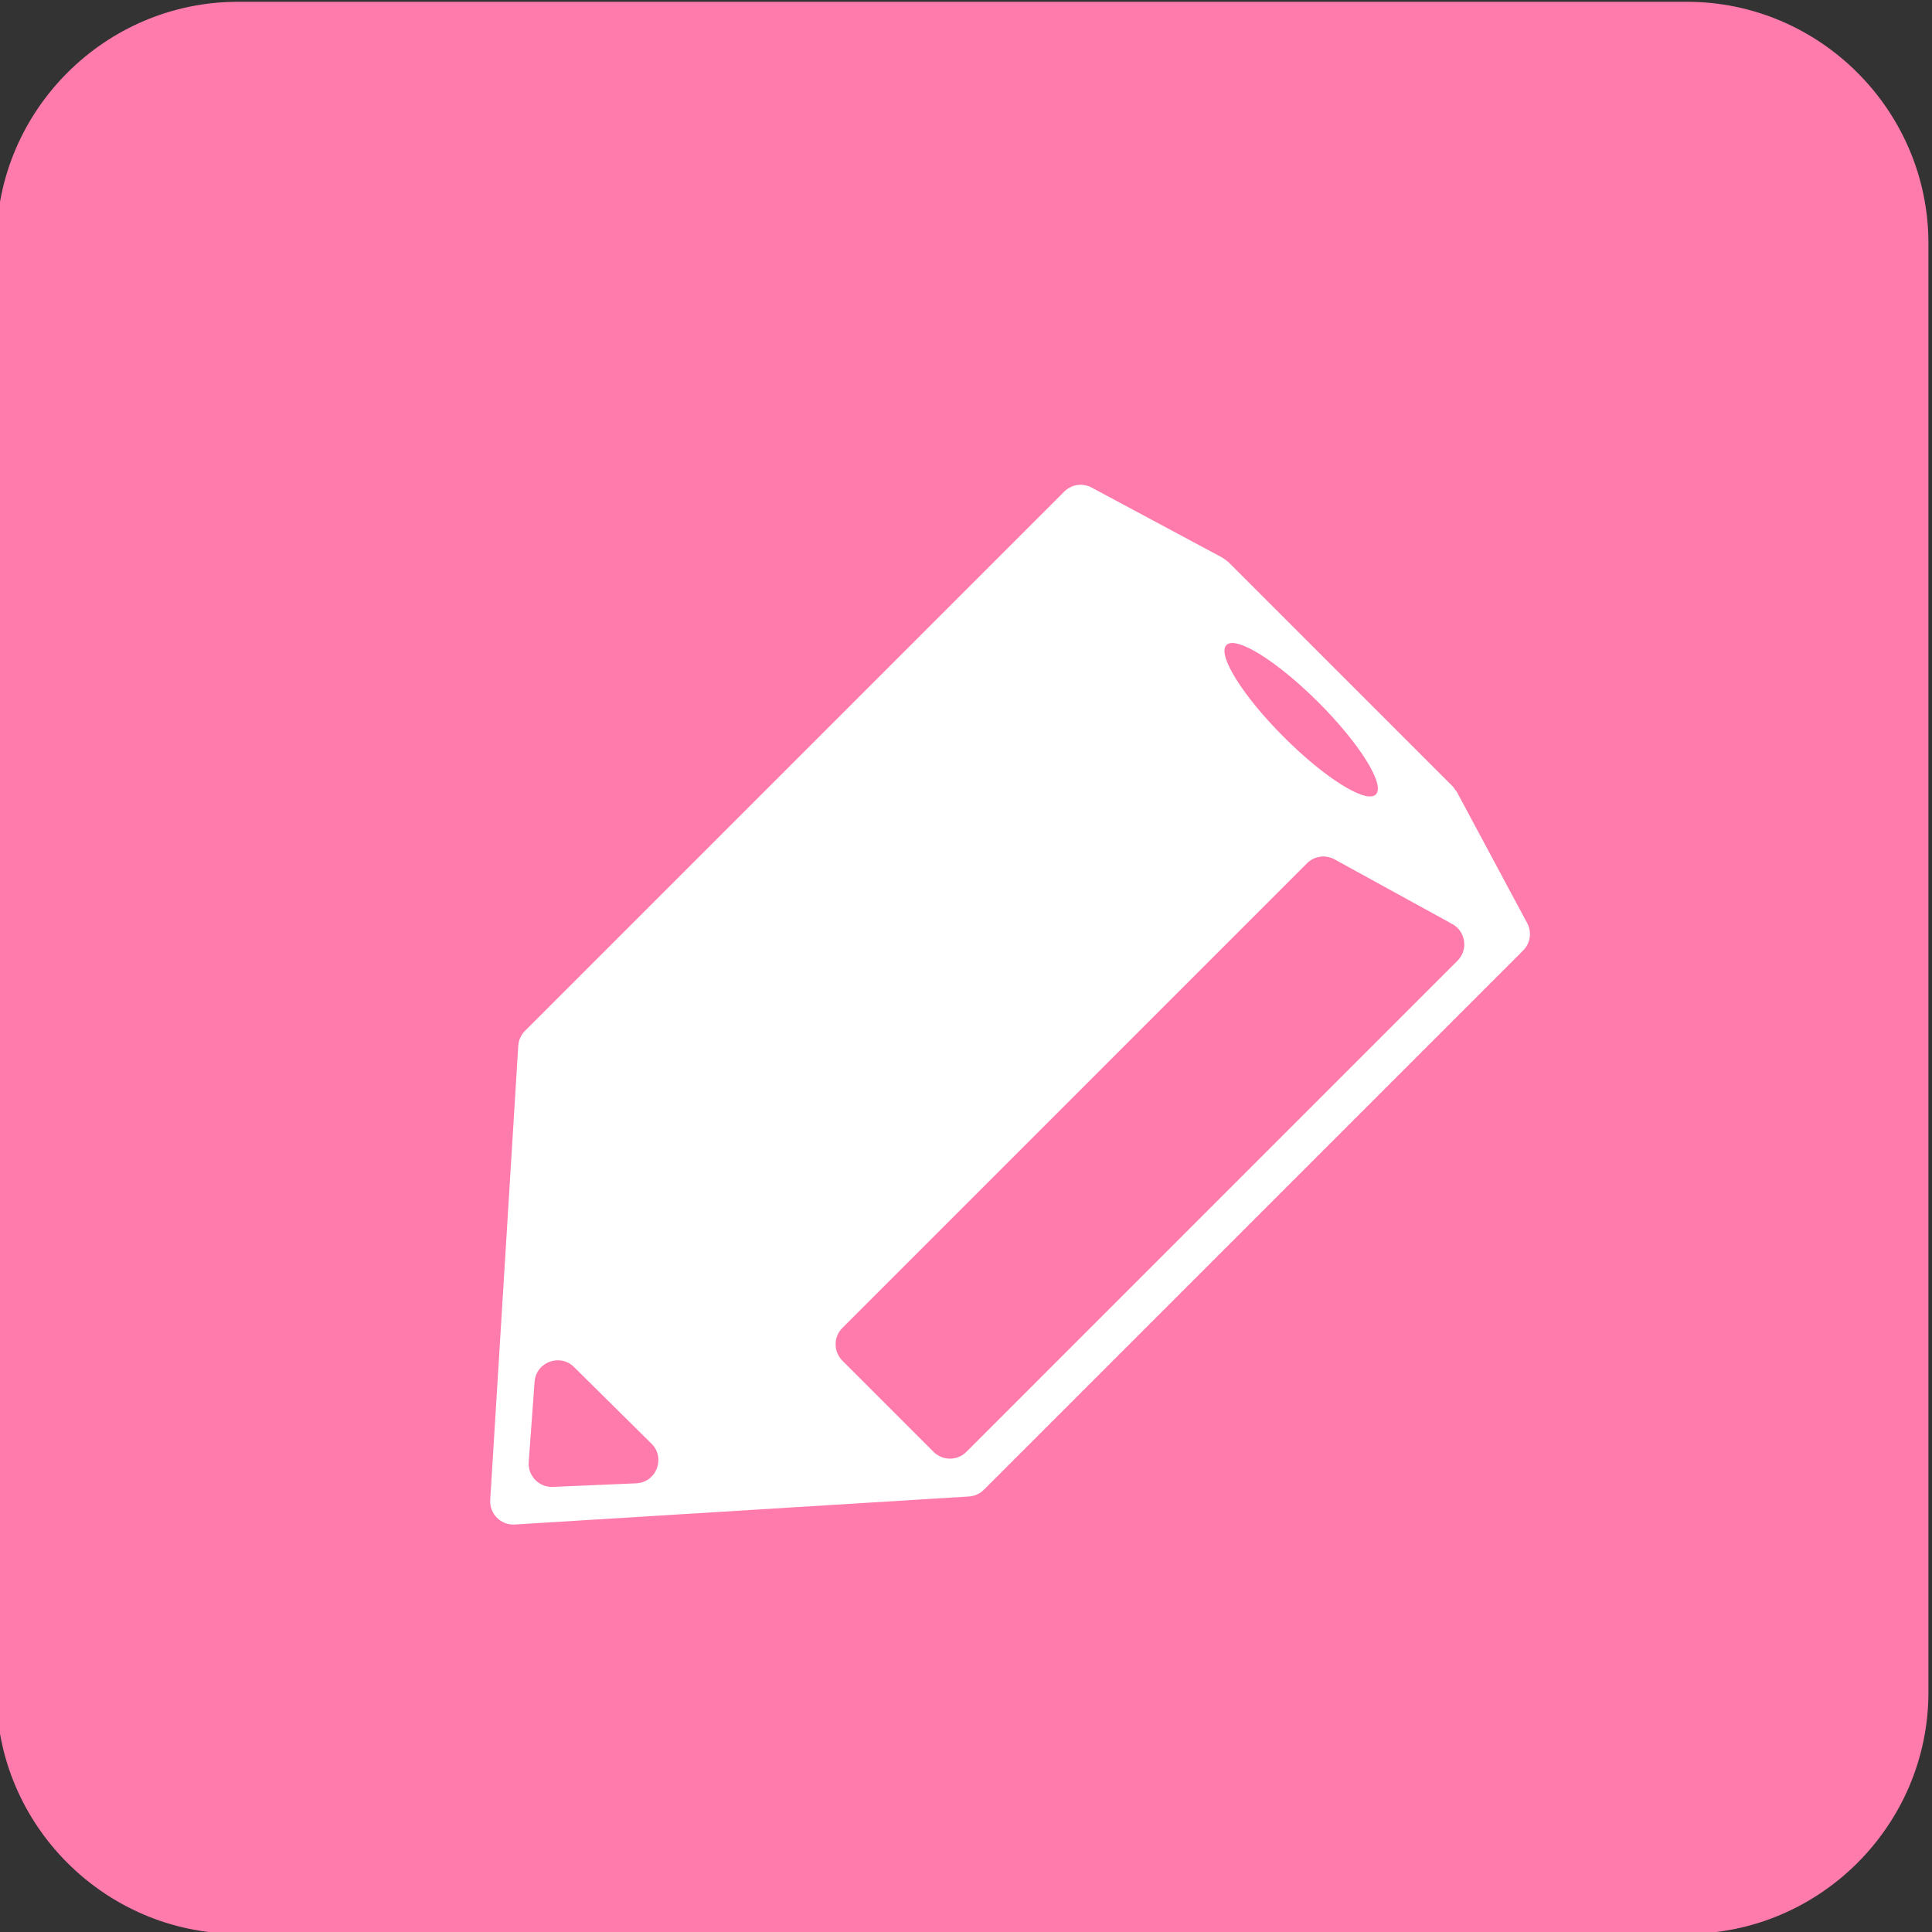 <?xml version="1.0" encoding="utf-8"?>
<!-- Generator: Adobe Illustrator 25.2.1, SVG Export Plug-In . SVG Version: 6.00 Build 0)  -->
<svg version="1.1" id="レイヤー_1" xmlns="http://www.w3.org/2000/svg" xmlns:xlink="http://www.w3.org/1999/xlink" x="0px"
	 y="0px" width="80px" height="80px" viewBox="0 0 80 80" enable-background="new 0 0 80 80" xml:space="preserve">
<rect x="0" y="0" width="80" height="80" fill="#333333" stroke="none"/>
<g>
	<g>
		<path fill="#FF7BAC" d="M79.852,70.074c0,5.5-4.5,10-10,10h-60c-5.5,0-10-4.5-10-10v-60c0-5.5,4.5-10,10-10h60c5.5,0,10,4.5,10,10
			V70.074z"/>
	</g>
	<path fill="#FFFFFF" d="M60.159,32.568l-9.301-9.301c-0.076-0.056-0.15-0.111-0.225-0.167l-5.432-2.912
		c-0.373-0.2-0.833-0.132-1.132,0.167l-22.33,22.33c-0.166,0.166-0.265,0.386-0.279,0.619l-1.161,18.806
		c-0.036,0.576,0.441,1.052,1.017,1.017l18.806-1.161c0.234-0.014,0.454-0.114,0.619-0.279l22.33-22.33
		c0.299-0.299,0.367-0.759,0.167-1.132l-2.912-5.432C60.27,32.718,60.215,32.643,60.159,32.568z M50.785,26.709
		c0.396-0.396,2.102,0.668,3.81,2.376c1.708,1.708,2.772,3.414,2.376,3.811c-0.396,0.396-2.102-0.668-3.81-2.376
		C51.453,28.811,50.389,27.105,50.785,26.709z M21.893,60.539l0.243-3.322c0.06-0.817,1.05-1.188,1.632-0.612l3.209,3.175
		c0.596,0.589,0.203,1.605-0.634,1.641l-3.451,0.148C22.318,61.592,21.851,61.111,21.893,60.539z M38.658,60.119l-3.776-3.776
		c-0.375-0.375-0.375-0.982,0-1.357L54.12,35.747c0.302-0.302,0.766-0.368,1.14-0.163l4.875,2.677
		c0.561,0.308,0.669,1.068,0.217,1.52L40.015,60.119C39.64,60.493,39.032,60.493,38.658,60.119z"/>
</g>
</svg>

